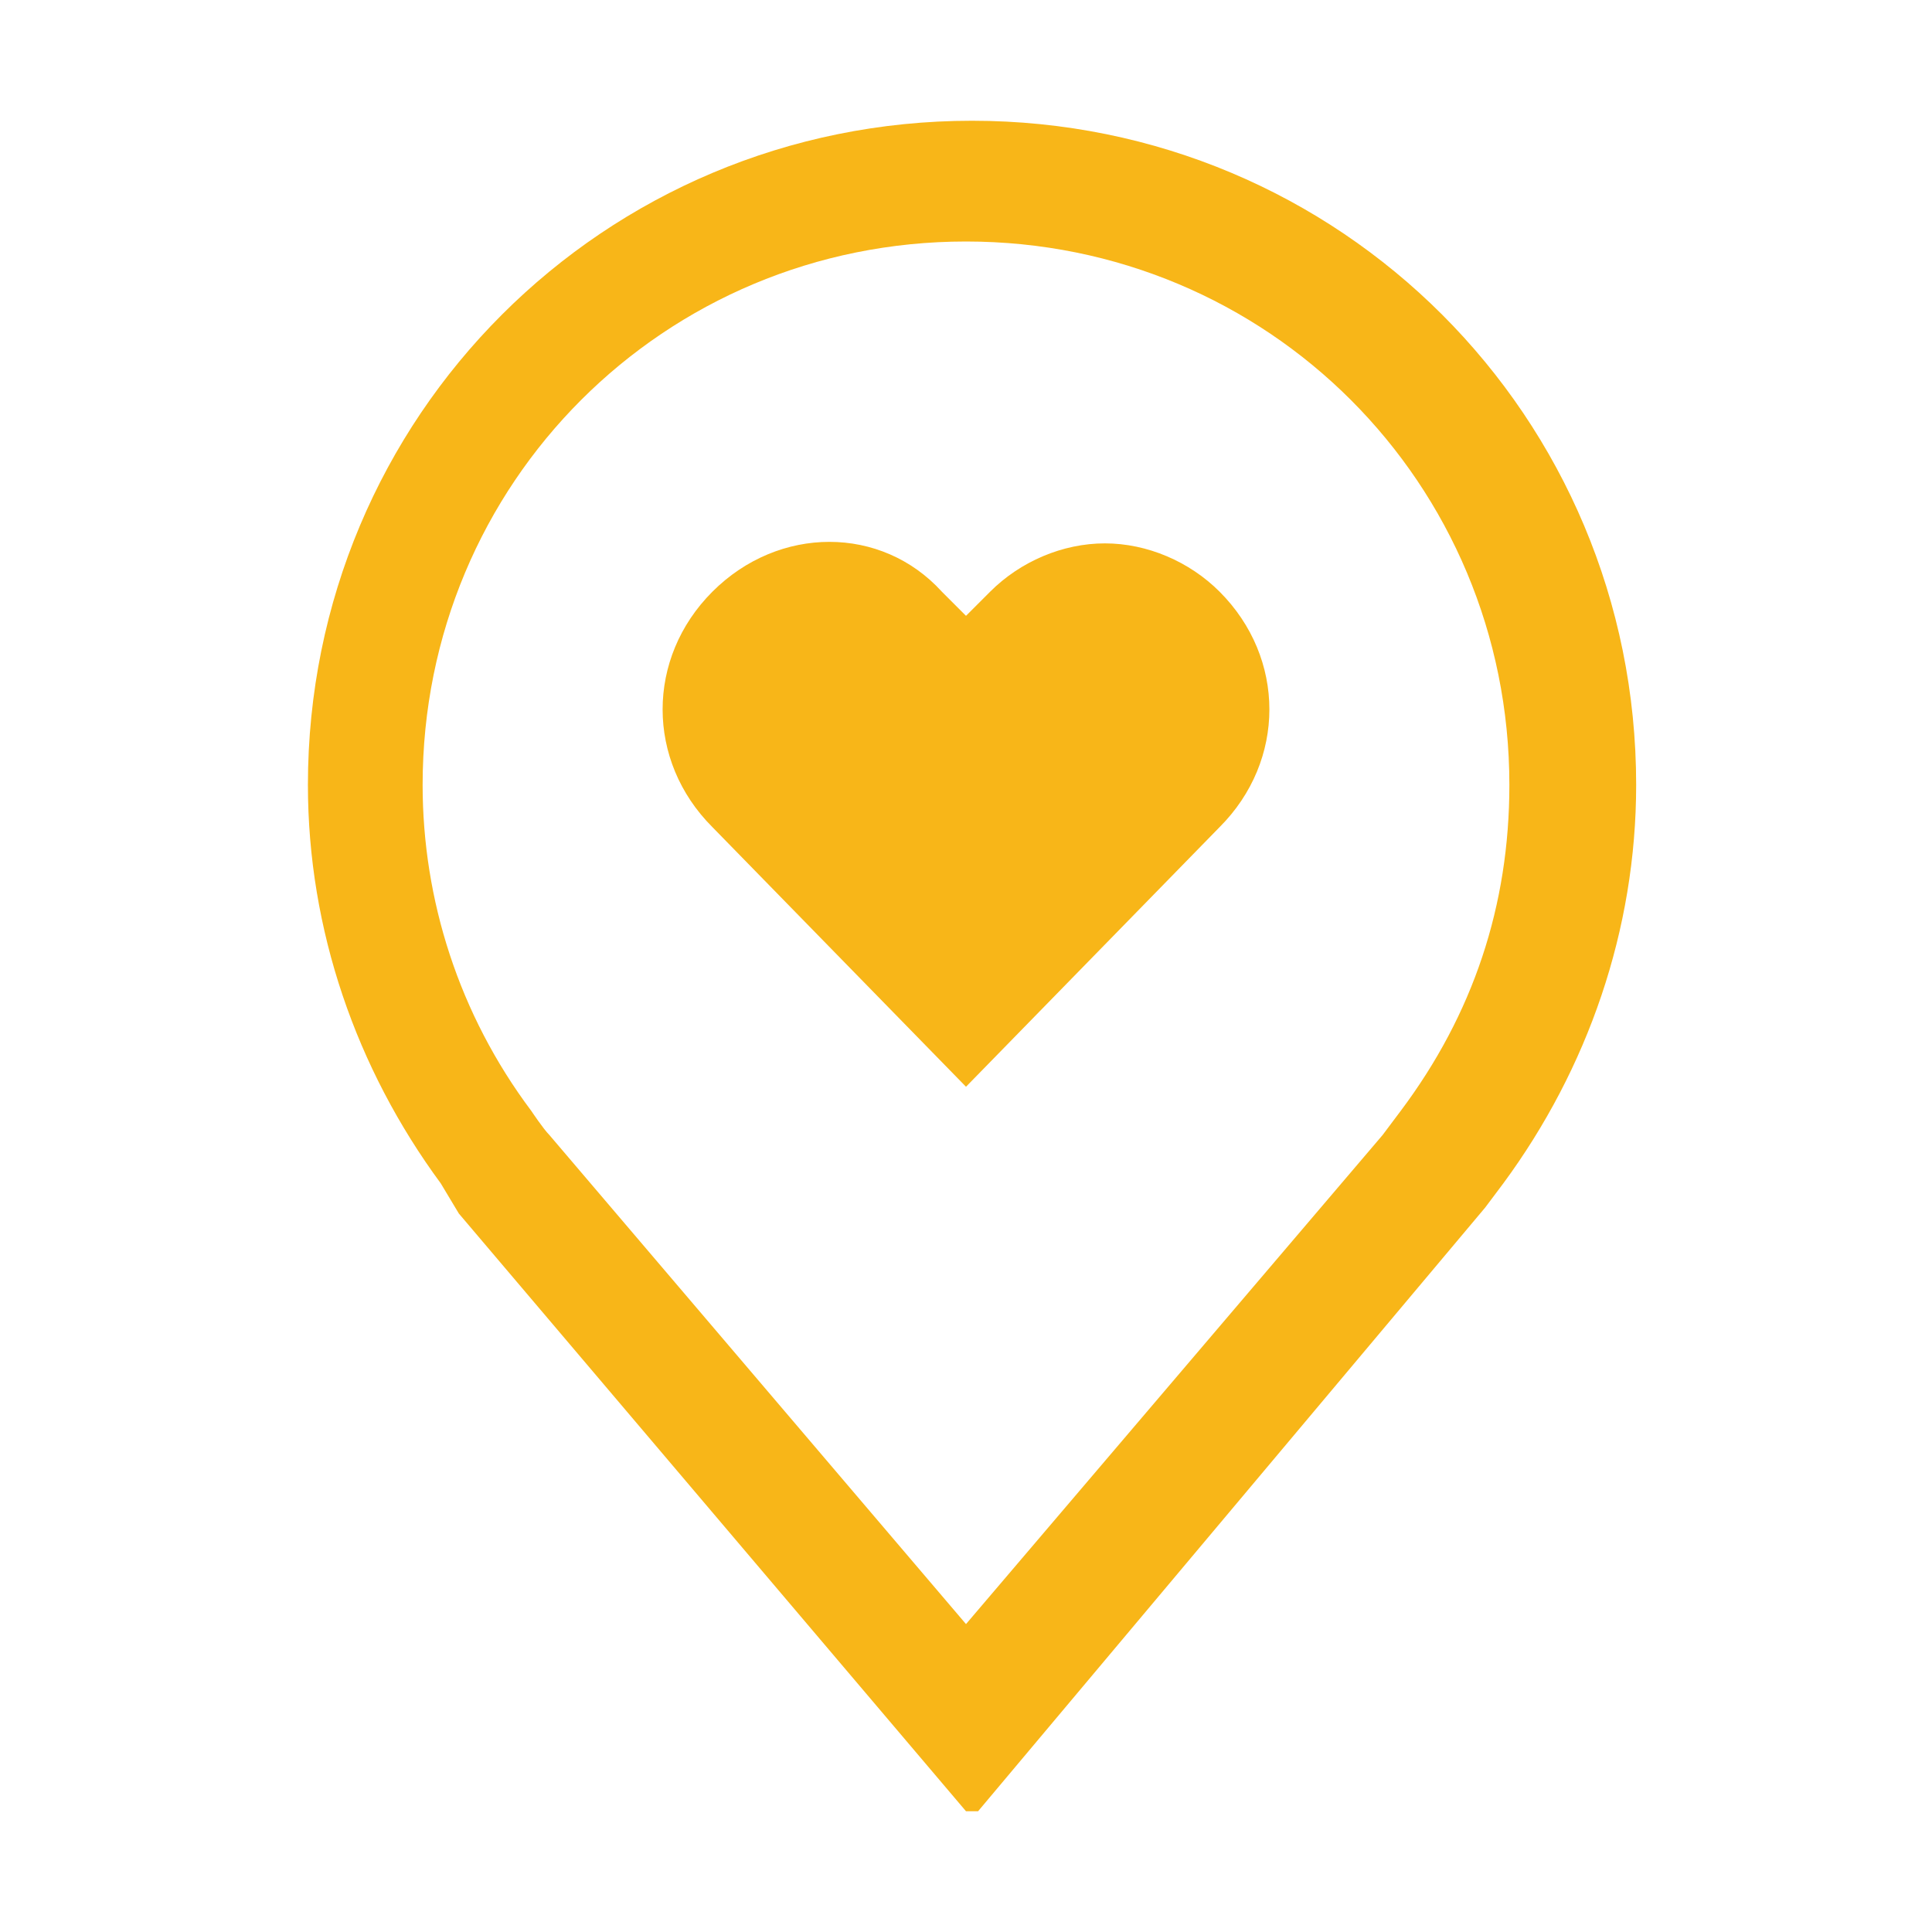 <?xml version="1.0" encoding="UTF-8"?>
<svg id="Layer_1" xmlns="http://www.w3.org/2000/svg" version="1.1" viewBox="0 0 32 32">
  <!-- Generator: Adobe Illustrator 29.7.1, SVG Export Plug-In . SVG Version: 2.1.1 Build 8)  -->
  <defs>
    <style>
      .st0 {
        fill: #f8b618;
      }

      .st1 {
        fill: none;
      }
    </style>
  </defs>
  <path class="st0" d="M18.3,9c-.7,0-1.4.3-1.9.8l-.4.4-.4-.4c-1-1.1-2.7-1.1-3.8,0,0,0,0,0,0,0-1.1,1.1-1.1,2.8,0,3.9l4.2,4.3,4.2-4.3c1.1-1.1,1.1-2.8,0-3.9-.5-.5-1.2-.8-1.9-.8Z"/>
  <path class="st0" d="M16,30l-8.4-9.9c0,0-.3-.5-.3-.5-1.4-1.9-2.2-4.2-2.2-6.6,0-6.1,4.9-11,11-11s11,4.9,11,11c0,2.4-.8,4.7-2.2,6.6h0s-.3.4-.3.4l-8.4,10ZM8.8,18.4s.2.3.3.4l6.9,8.1,6.9-8.1c0,0,.3-.4.3-.4,1.2-1.6,1.8-3.4,1.8-5.4,0-5-4-9-9-9S7,8,7,13c0,1.9.6,3.8,1.8,5.4Z"/>
  <rect id="_Transparent_Rectangle_" class="st1" width="32" height="32"/>
</svg>